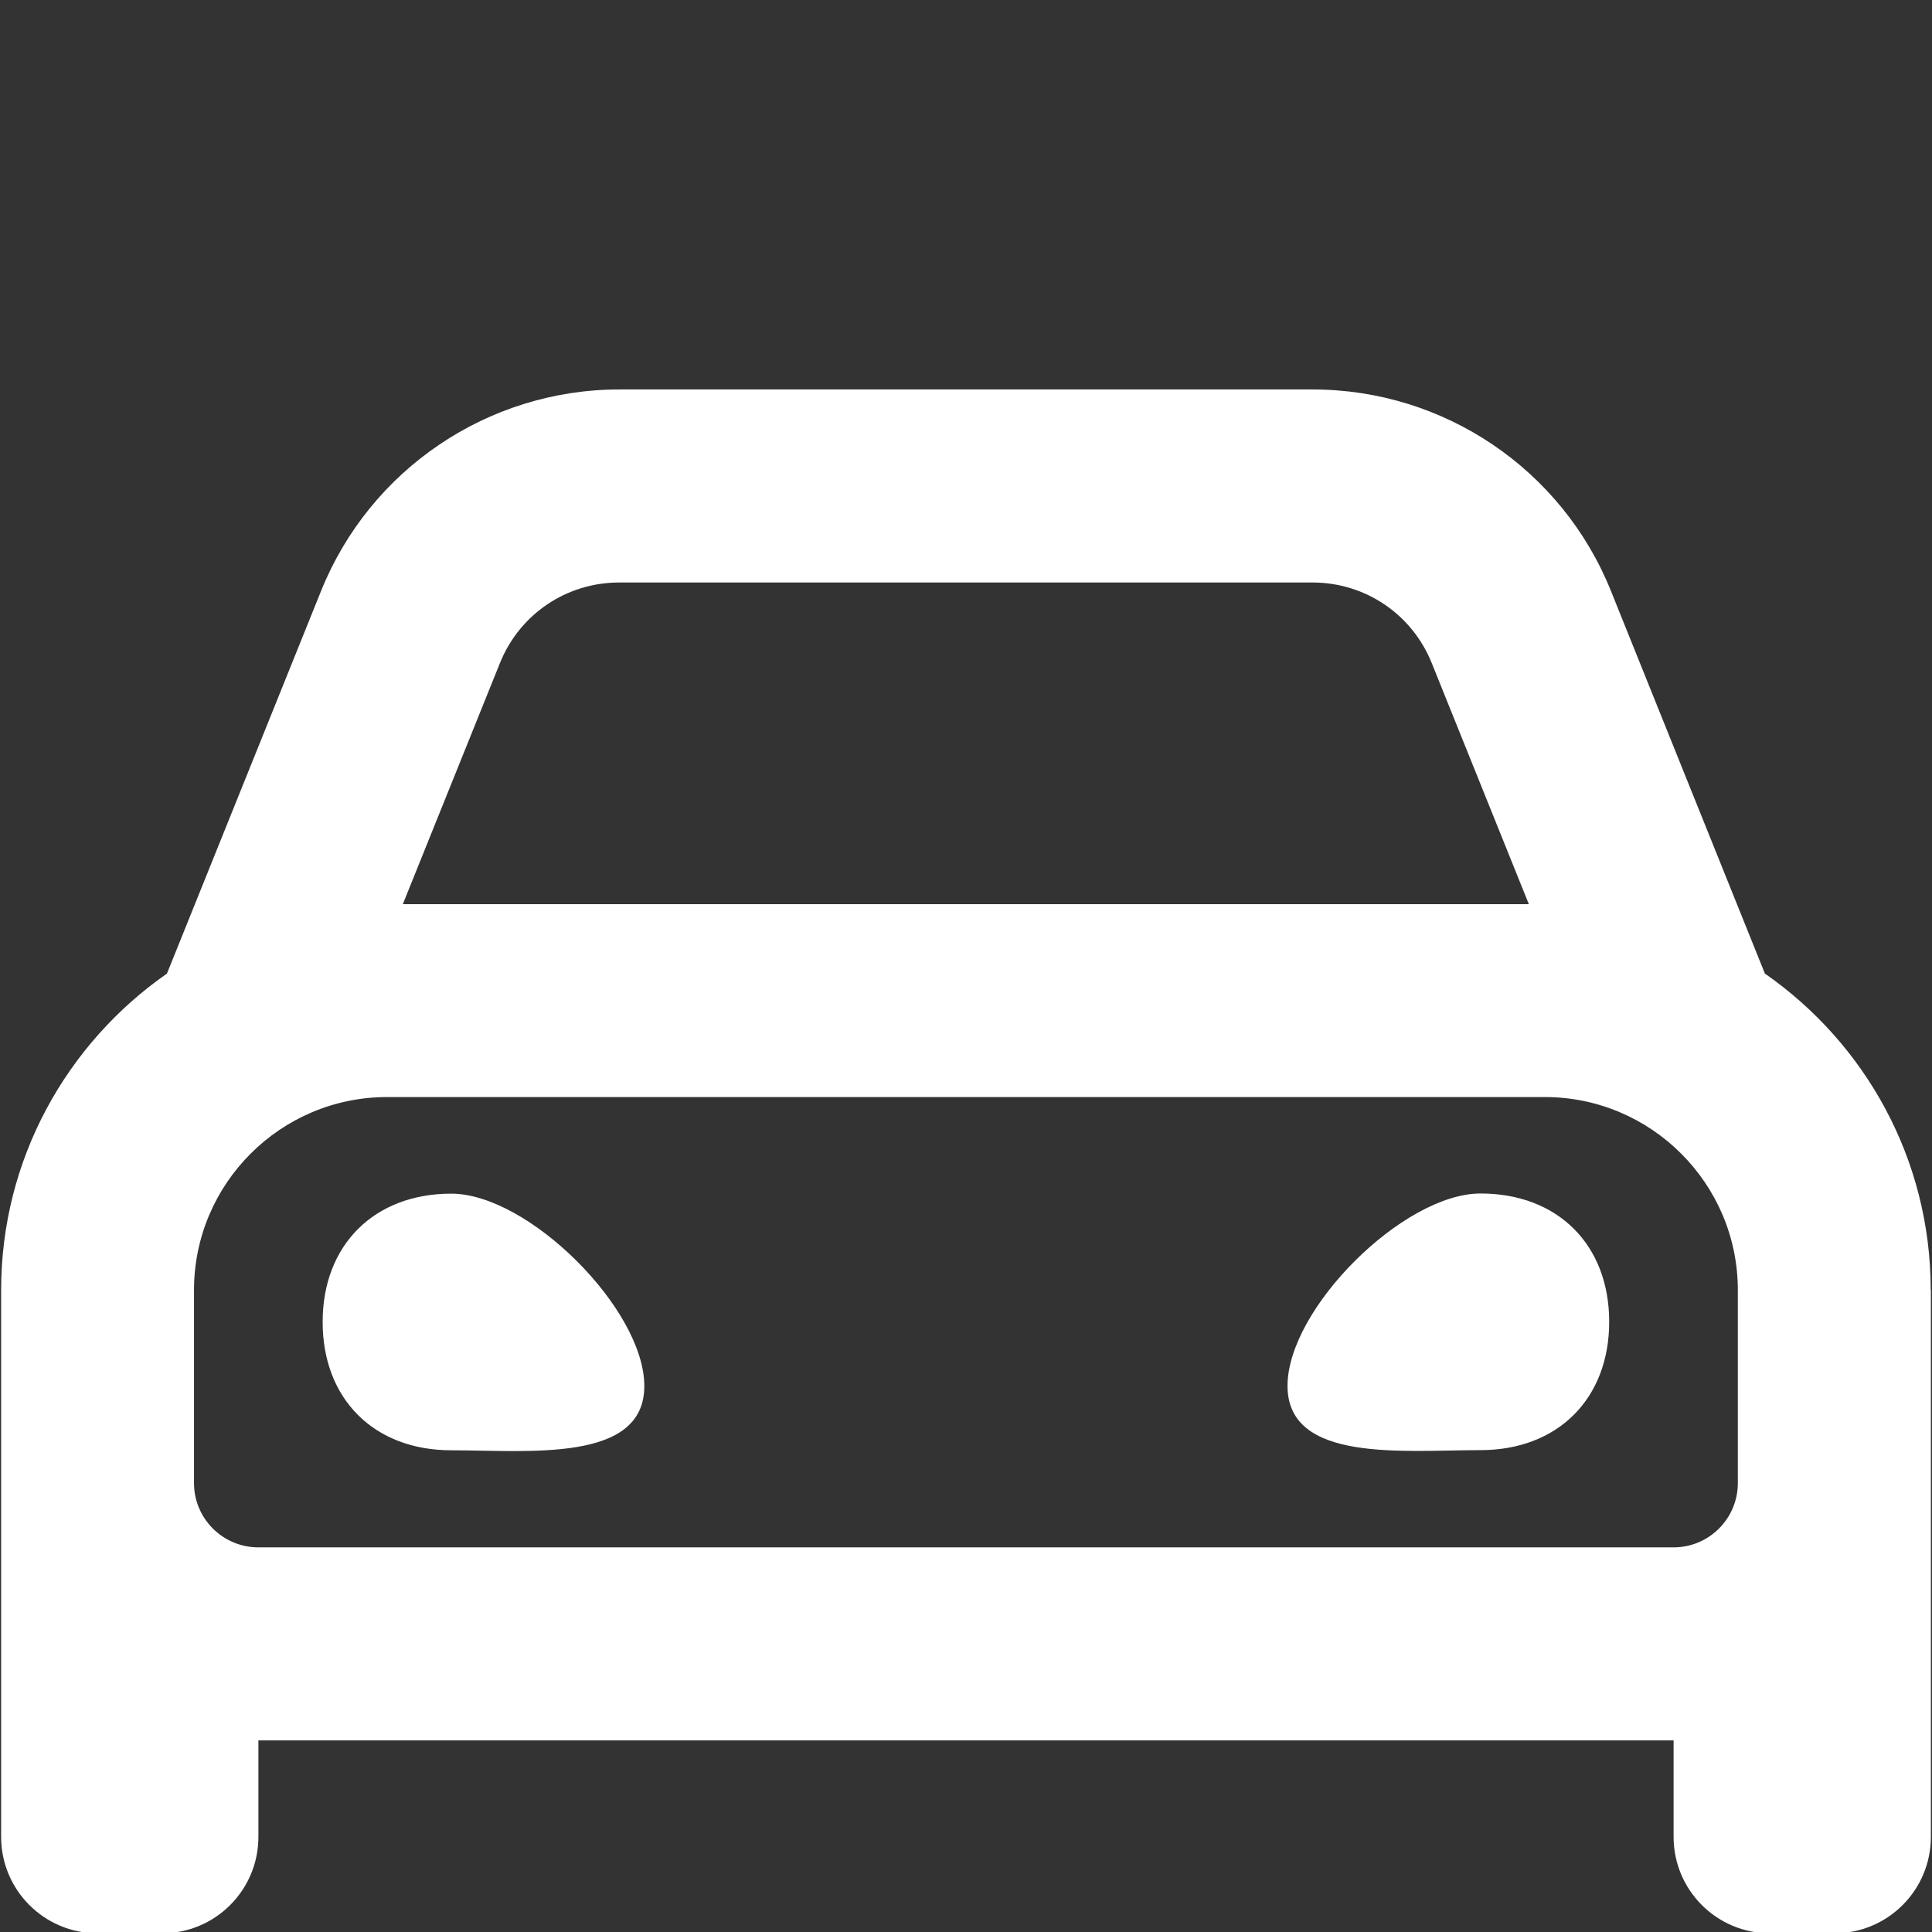 <?xml version="1.0" encoding="UTF-8"?>
<svg xmlns="http://www.w3.org/2000/svg" version="1.1" viewBox="0 0 120 120">
  <rect x="0" y="0" width="120" height="120" fill="#333333" stroke="none"/>
  <defs>
    <style>
      .cls-1 {
        fill: #fff;
      }
    </style>
  </defs>
  <!-- Generator: Adobe Illustrator 28.7.1, SVG Export Plug-In . SVG Version: 1.2.0 Build 142)  -->
  <g>
    <g id="Laag_1">
      <path class="cls-1" d="M119.93,80.13v33.96c0,3.31-2.68,5.99-5.99,5.99h-4c-3.31,0-5.99-2.68-5.99-5.99v-5.99H16.05v5.99c0,3.31-2.68,5.99-5.99,5.99h-4c-3.31,0-5.99-2.68-5.99-5.99v-33.96c0-8.15,4.09-15.33,10.3-19.66l9.57-23.76c3.04-7.56,10.38-12.52,18.53-12.52h43.06c8.15,0,15.49,4.95,18.53,12.52l9.56,23.76c6.22,4.33,10.3,11.51,10.3,19.66ZM107.94,80.13c0-6.61-5.38-11.99-11.99-11.99H24.04c-6.61,0-11.99,5.38-11.99,11.99v11.99c0,2.2,1.79,3.99,4,3.99h87.9c2.2,0,3.99-1.79,3.99-3.99v-11.99ZM40.02,86.09c0,4.78-7.19,3.99-11.99,3.99s-7.99-3.19-7.99-7.97,3.2-7.97,7.99-7.97,11.99,7.17,11.99,11.95ZM25.03,56.16h69.93l-6.03-14.97c-1.22-3.04-4.13-5.01-7.41-5.01h-43.06c-3.28,0-6.19,1.97-7.41,5.01l-6.03,14.97ZM99.95,82.1c0,4.78-3.2,7.97-7.99,7.97s-11.99.8-11.99-3.99,7.19-11.95,11.99-11.95,7.99,3.19,7.99,7.97Z"/>
    </g>
  </g>
</svg>